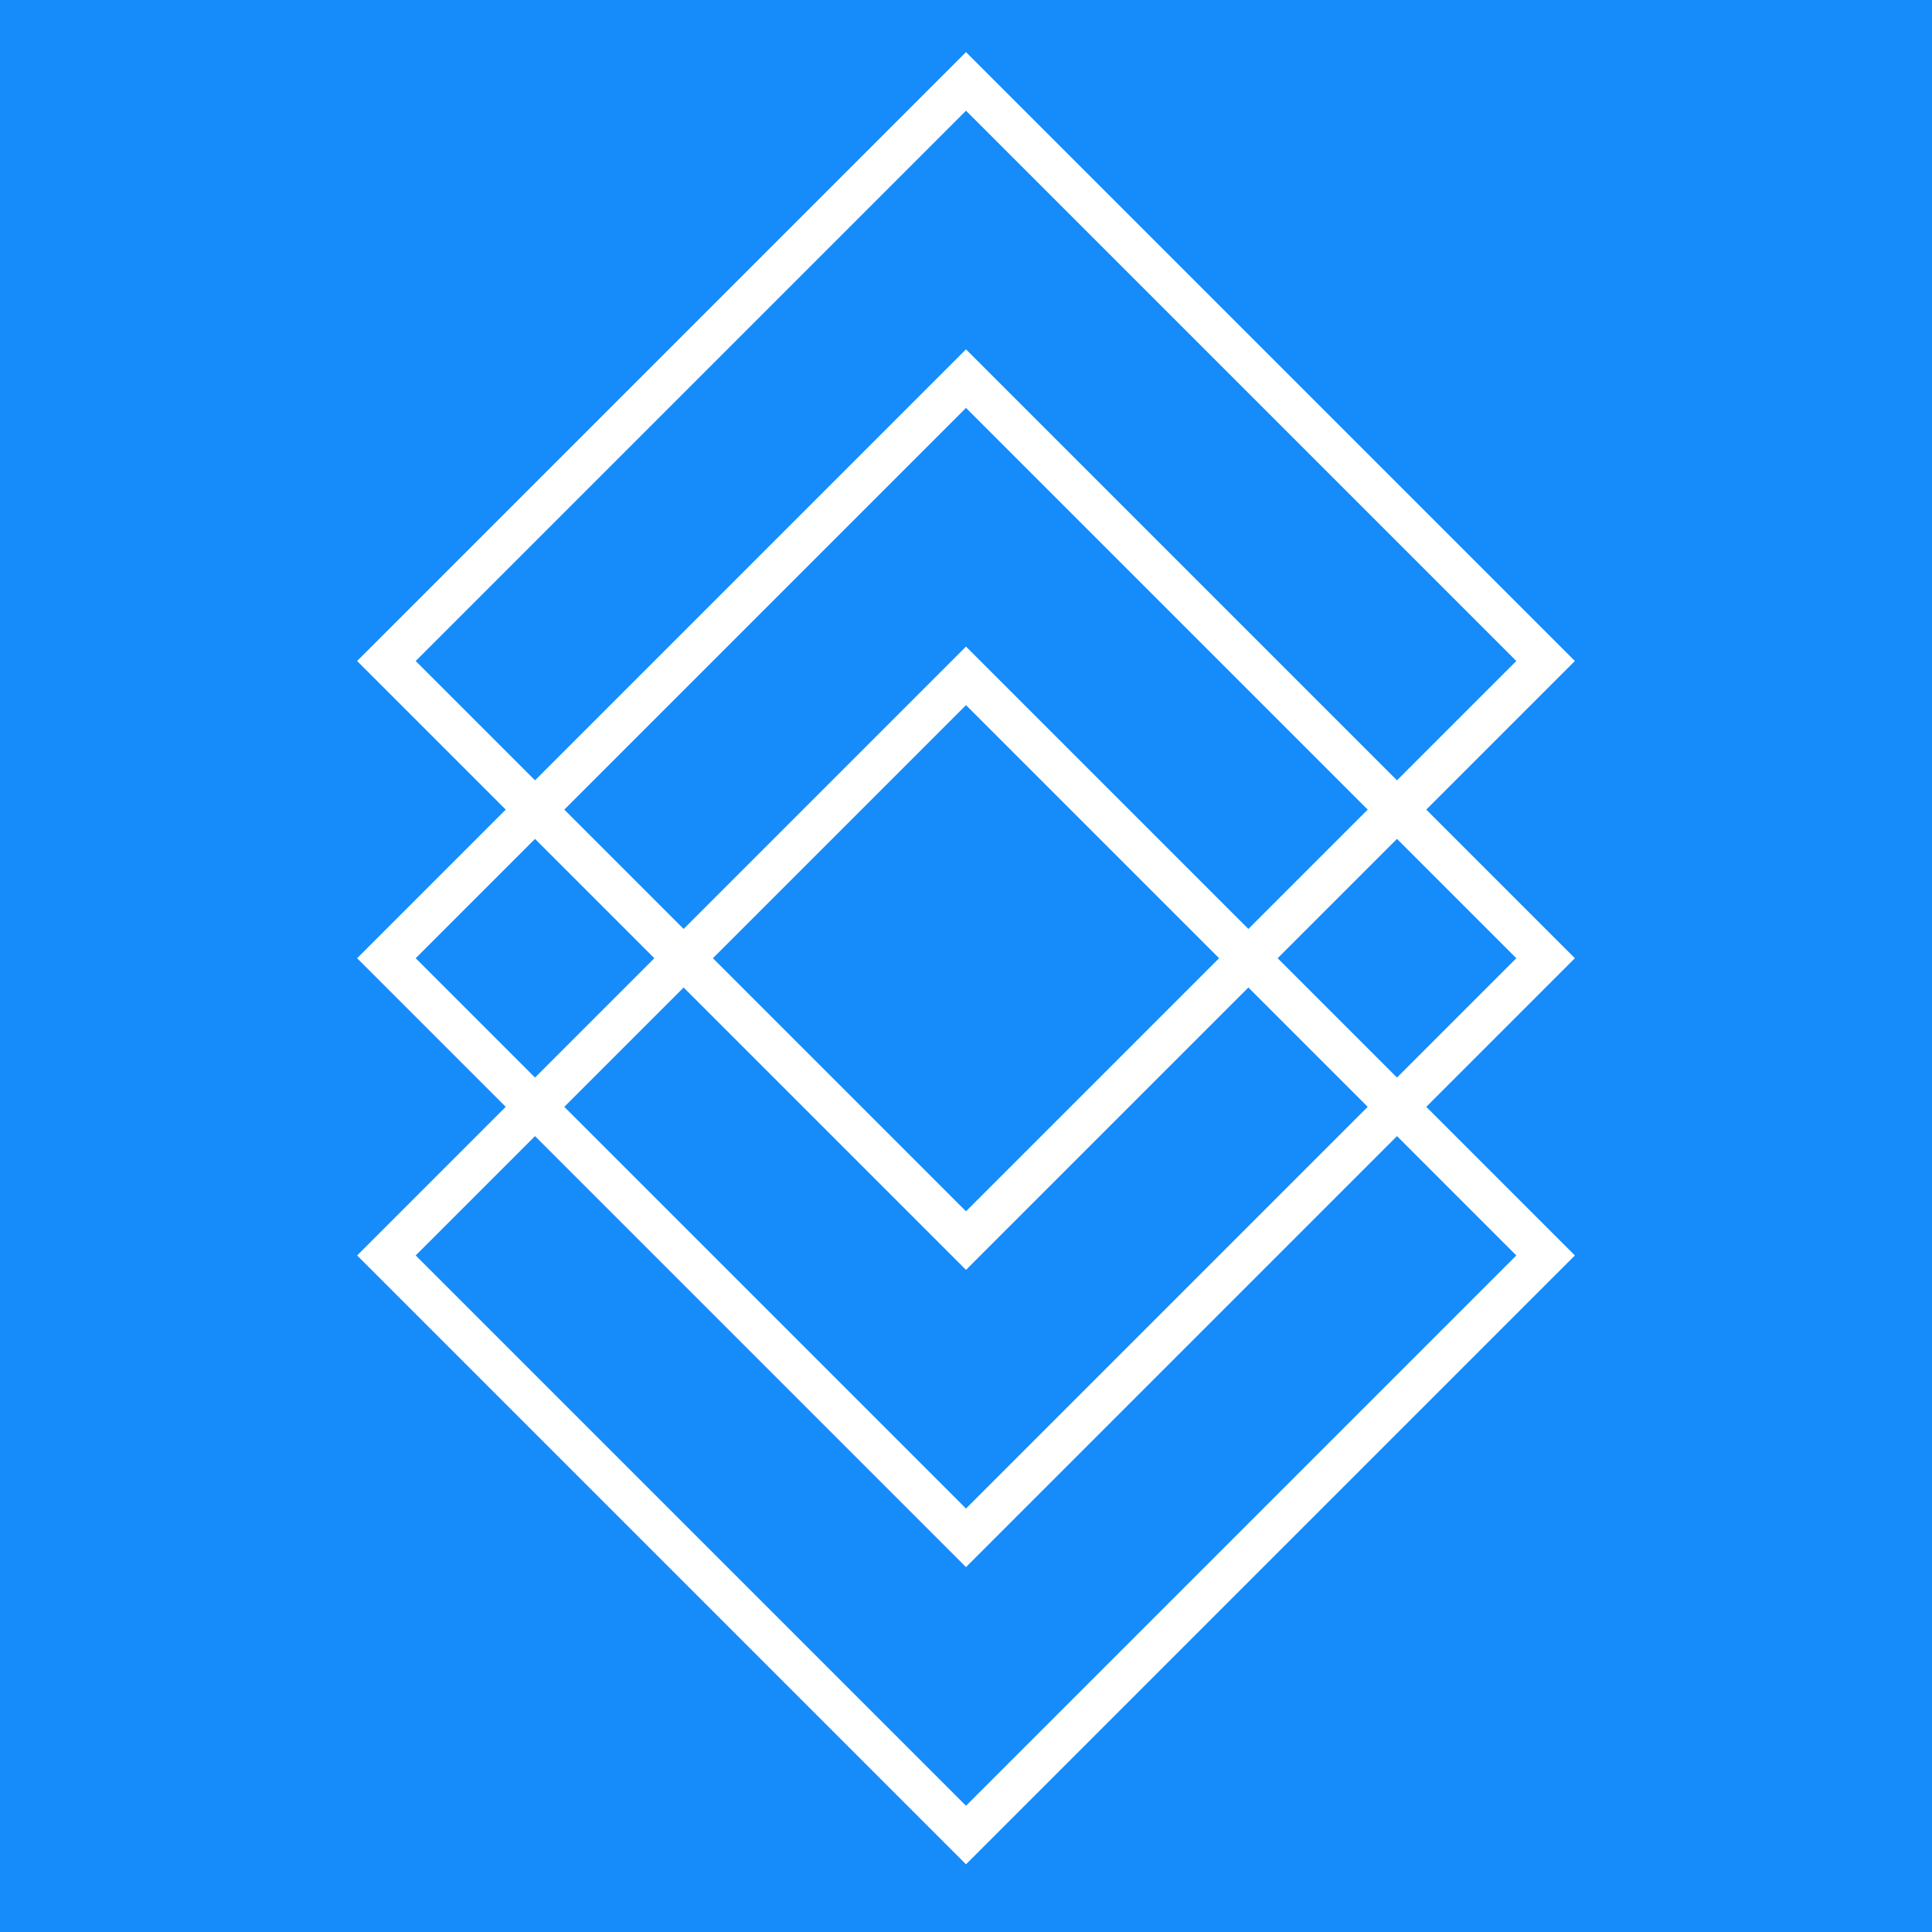 <svg width="70" height="70" viewBox="0 0 70 70" fill="none" xmlns="http://www.w3.org/2000/svg">
<rect width="70" height="70" fill="#158CFA"/>
<path d="M35 66.487L14 45.487L35 24.487L56 45.487L35 66.487Z" stroke="white" stroke-width="1.5"/>
<path d="M35 55.718L14 34.718L35 13.718L56 34.718L35 55.718Z" stroke="white" stroke-width="1.5"/>
<path d="M35 44.949L14 23.949L35 2.949L56 23.949L35 44.949Z" stroke="white" stroke-width="1.5"/>
</svg>

